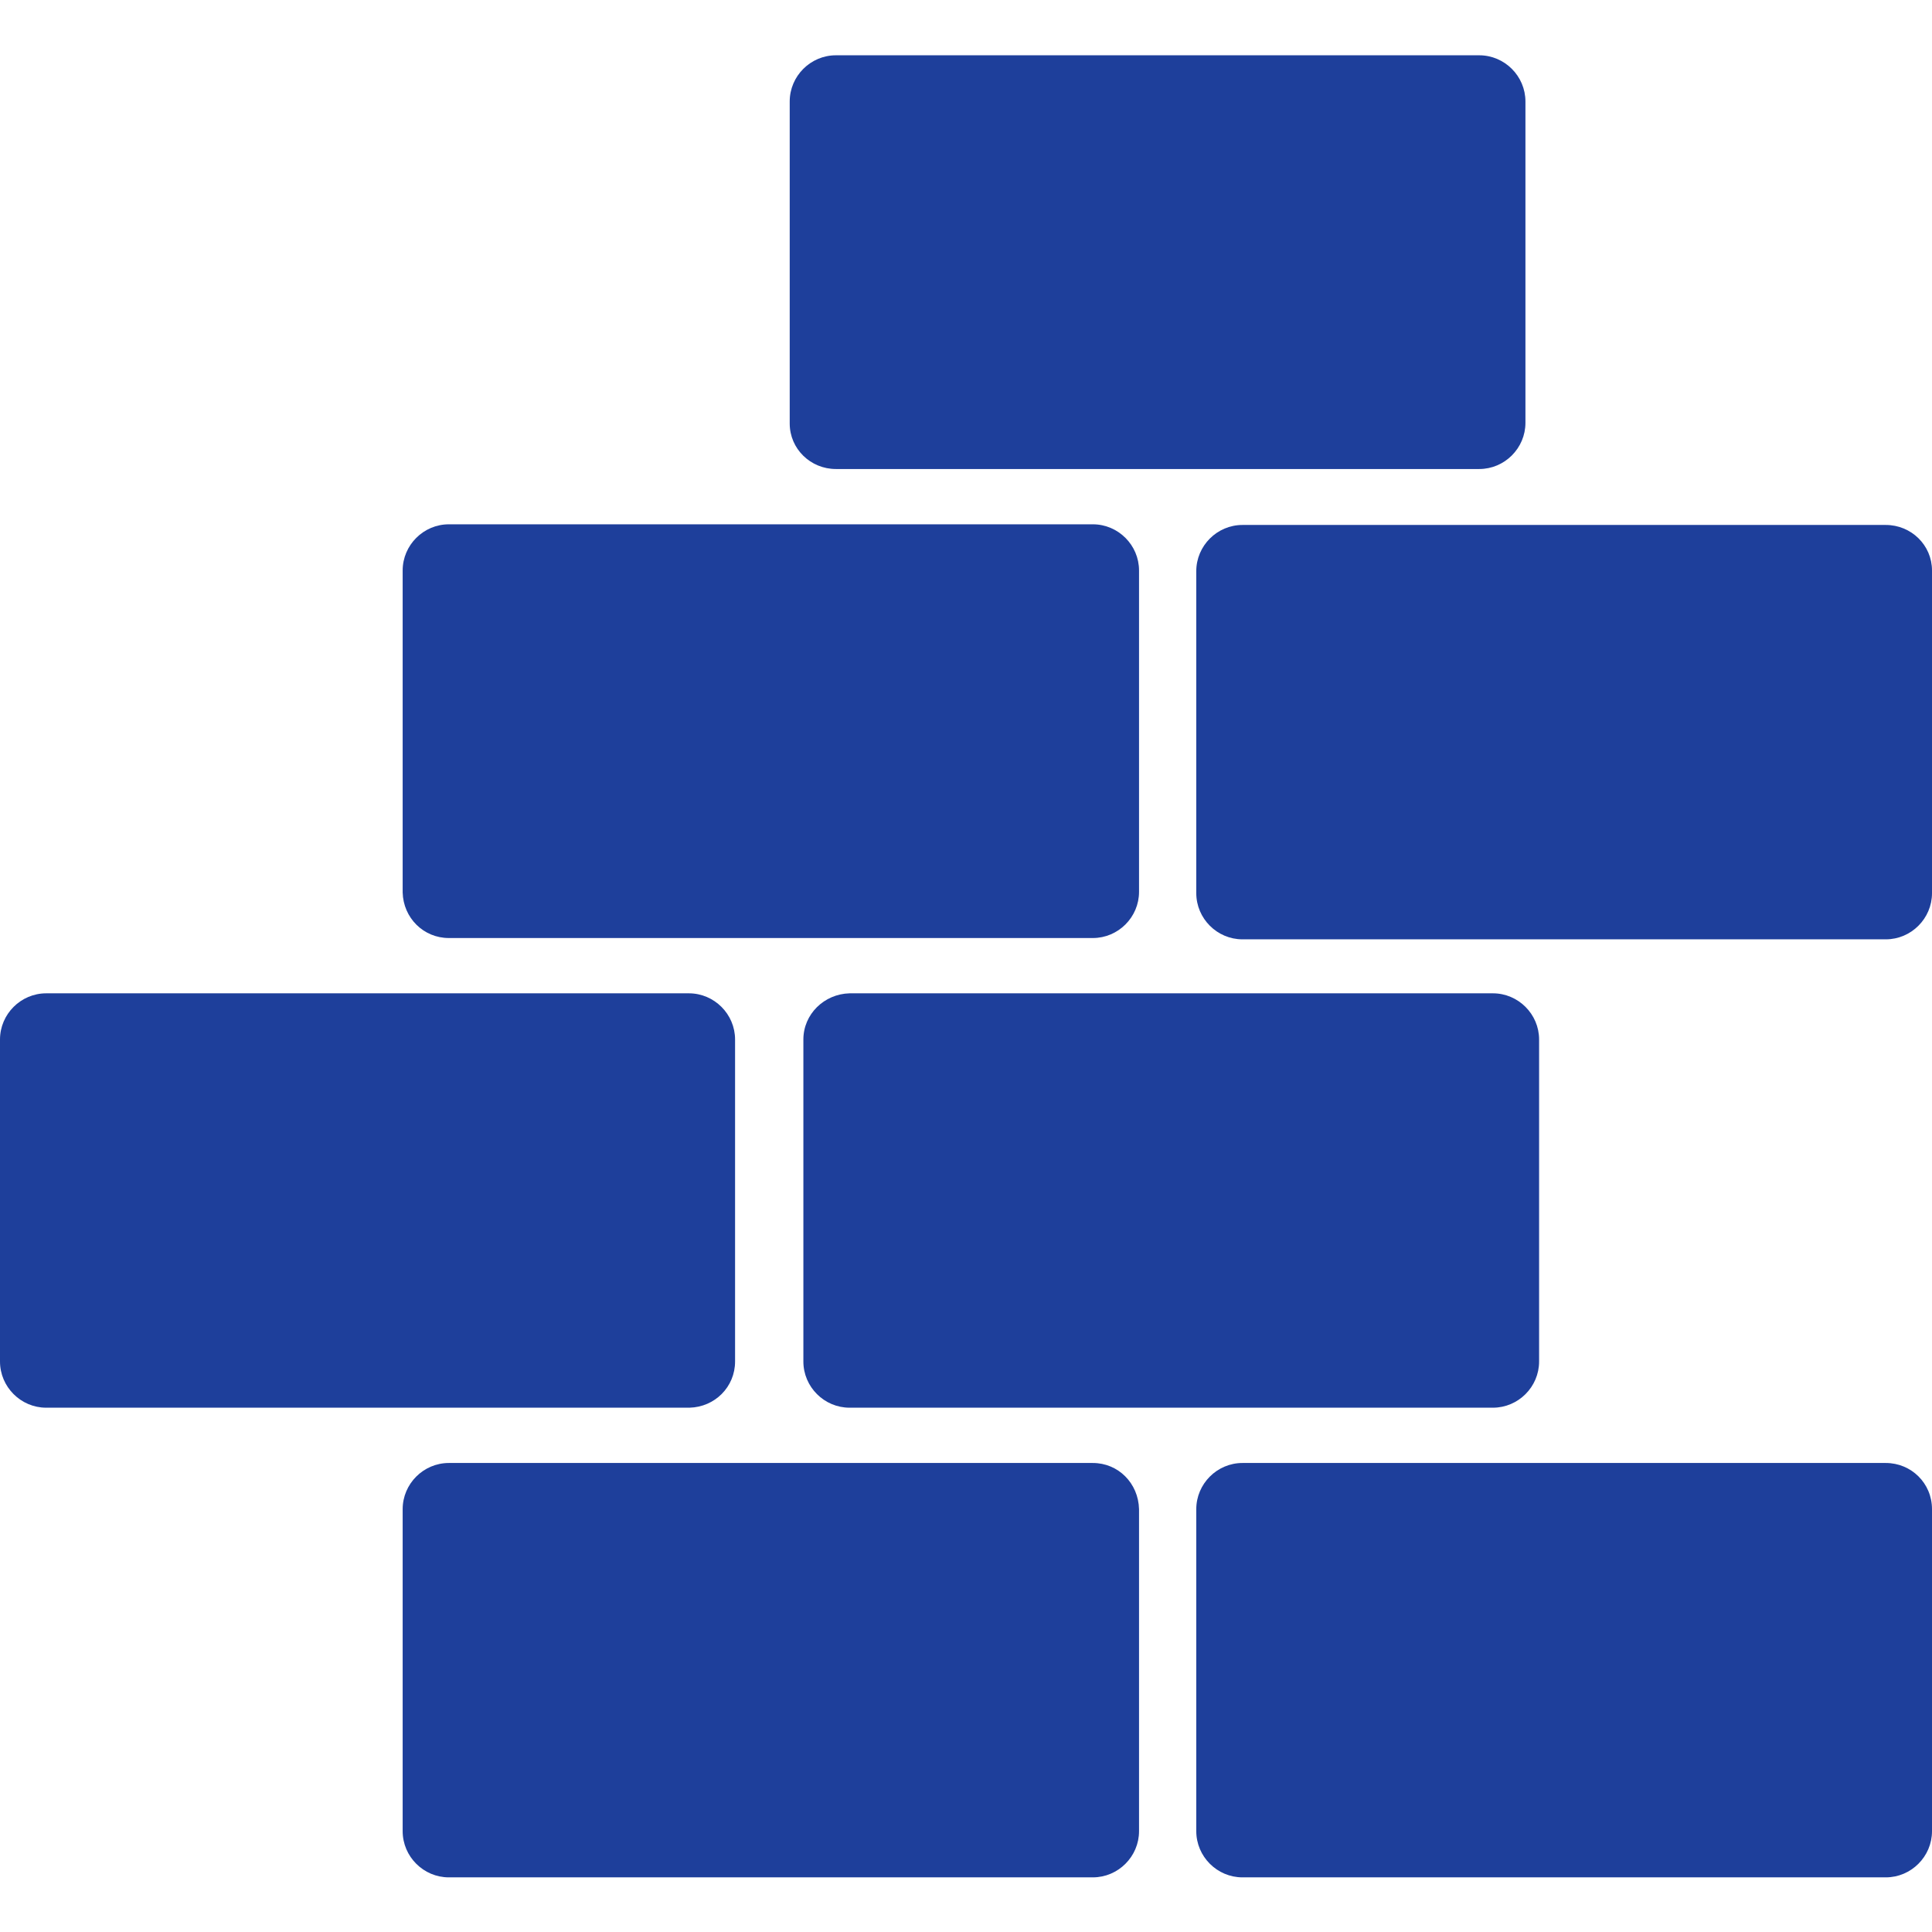 <?xml version="1.0" encoding="UTF-8"?> <!-- Generator: Adobe Illustrator 22.1.0, SVG Export Plug-In . SVG Version: 6.00 Build 0) --> <svg xmlns="http://www.w3.org/2000/svg" xmlns:xlink="http://www.w3.org/1999/xlink" id="Capa_1" x="0px" y="0px" viewBox="0 0 297 297" style="enable-background:new 0 0 297 297;" xml:space="preserve"> <style type="text/css"> .st0{fill:#1E3F9B;} </style> <g> <path class="st0" d="M168,224.9H69c-3.9,0-7.1,3.2-7.1,7.1v49.5c0,3.9,3.2,7.1,7.1,7.1H168c3.9,0,7.1-3.2,7.1-7.1v-49.5 C175,228,171.9,224.9,168,224.9z"></path> <path class="st0" d="M289.9,224.9H191c-3.9,0-7.1,3.2-7.1,7.1v49.5c0,3.9,3.2,7.1,7.1,7.1h98.9c3.9,0,7.1-3.2,7.1-7.1v-49.5 C297,228,293.8,224.9,289.9,224.9z"></path> <path class="st0" d="M69,144.2H168c3.9,0,7.1-3.2,7.1-7.1V87.7c0-3.9-3.2-7.1-7.1-7.1H69c-3.9,0-7.1,3.2-7.1,7.1v49.5 C62,141.1,65.1,144.2,69,144.2z"></path> <path class="st0" d="M289.9,80.7H191c-3.9,0-7.1,3.2-7.1,7.1v49.5c0,3.9,3.2,7.1,7.1,7.1h98.9c3.9,0,7.1-3.2,7.1-7.1V87.7 C297,83.8,293.8,80.7,289.9,80.7z"></path> <path class="st0" d="M128.5,72.1h98.9c3.9,0,7.1-3.2,7.1-7.1V15.6c0-3.9-3.2-7.1-7.1-7.1h-98.9c-3.9,0-7.1,3.2-7.1,7.1v49.5 C121.4,69,124.6,72.1,128.5,72.1z"></path> <path class="st0" d="M123.5,159.8v49.5c0,3.9,3.2,7.1,7.1,7.1h98.9c3.9,0,7.1-3.2,7.1-7.1v-49.5c0-3.9-3.2-7.1-7.1-7.1h-98.9 C126.7,152.8,123.5,155.9,123.5,159.8z"></path> <path class="st0" d="M113,209.3v-49.5c0-3.9-3.2-7.1-7.1-7.1H7.1c-3.9,0-7.1,3.2-7.1,7.1v49.5c0,3.9,3.2,7.1,7.1,7.1H106 C109.9,216.3,113,213.2,113,209.3z"></path> </g> </svg> 